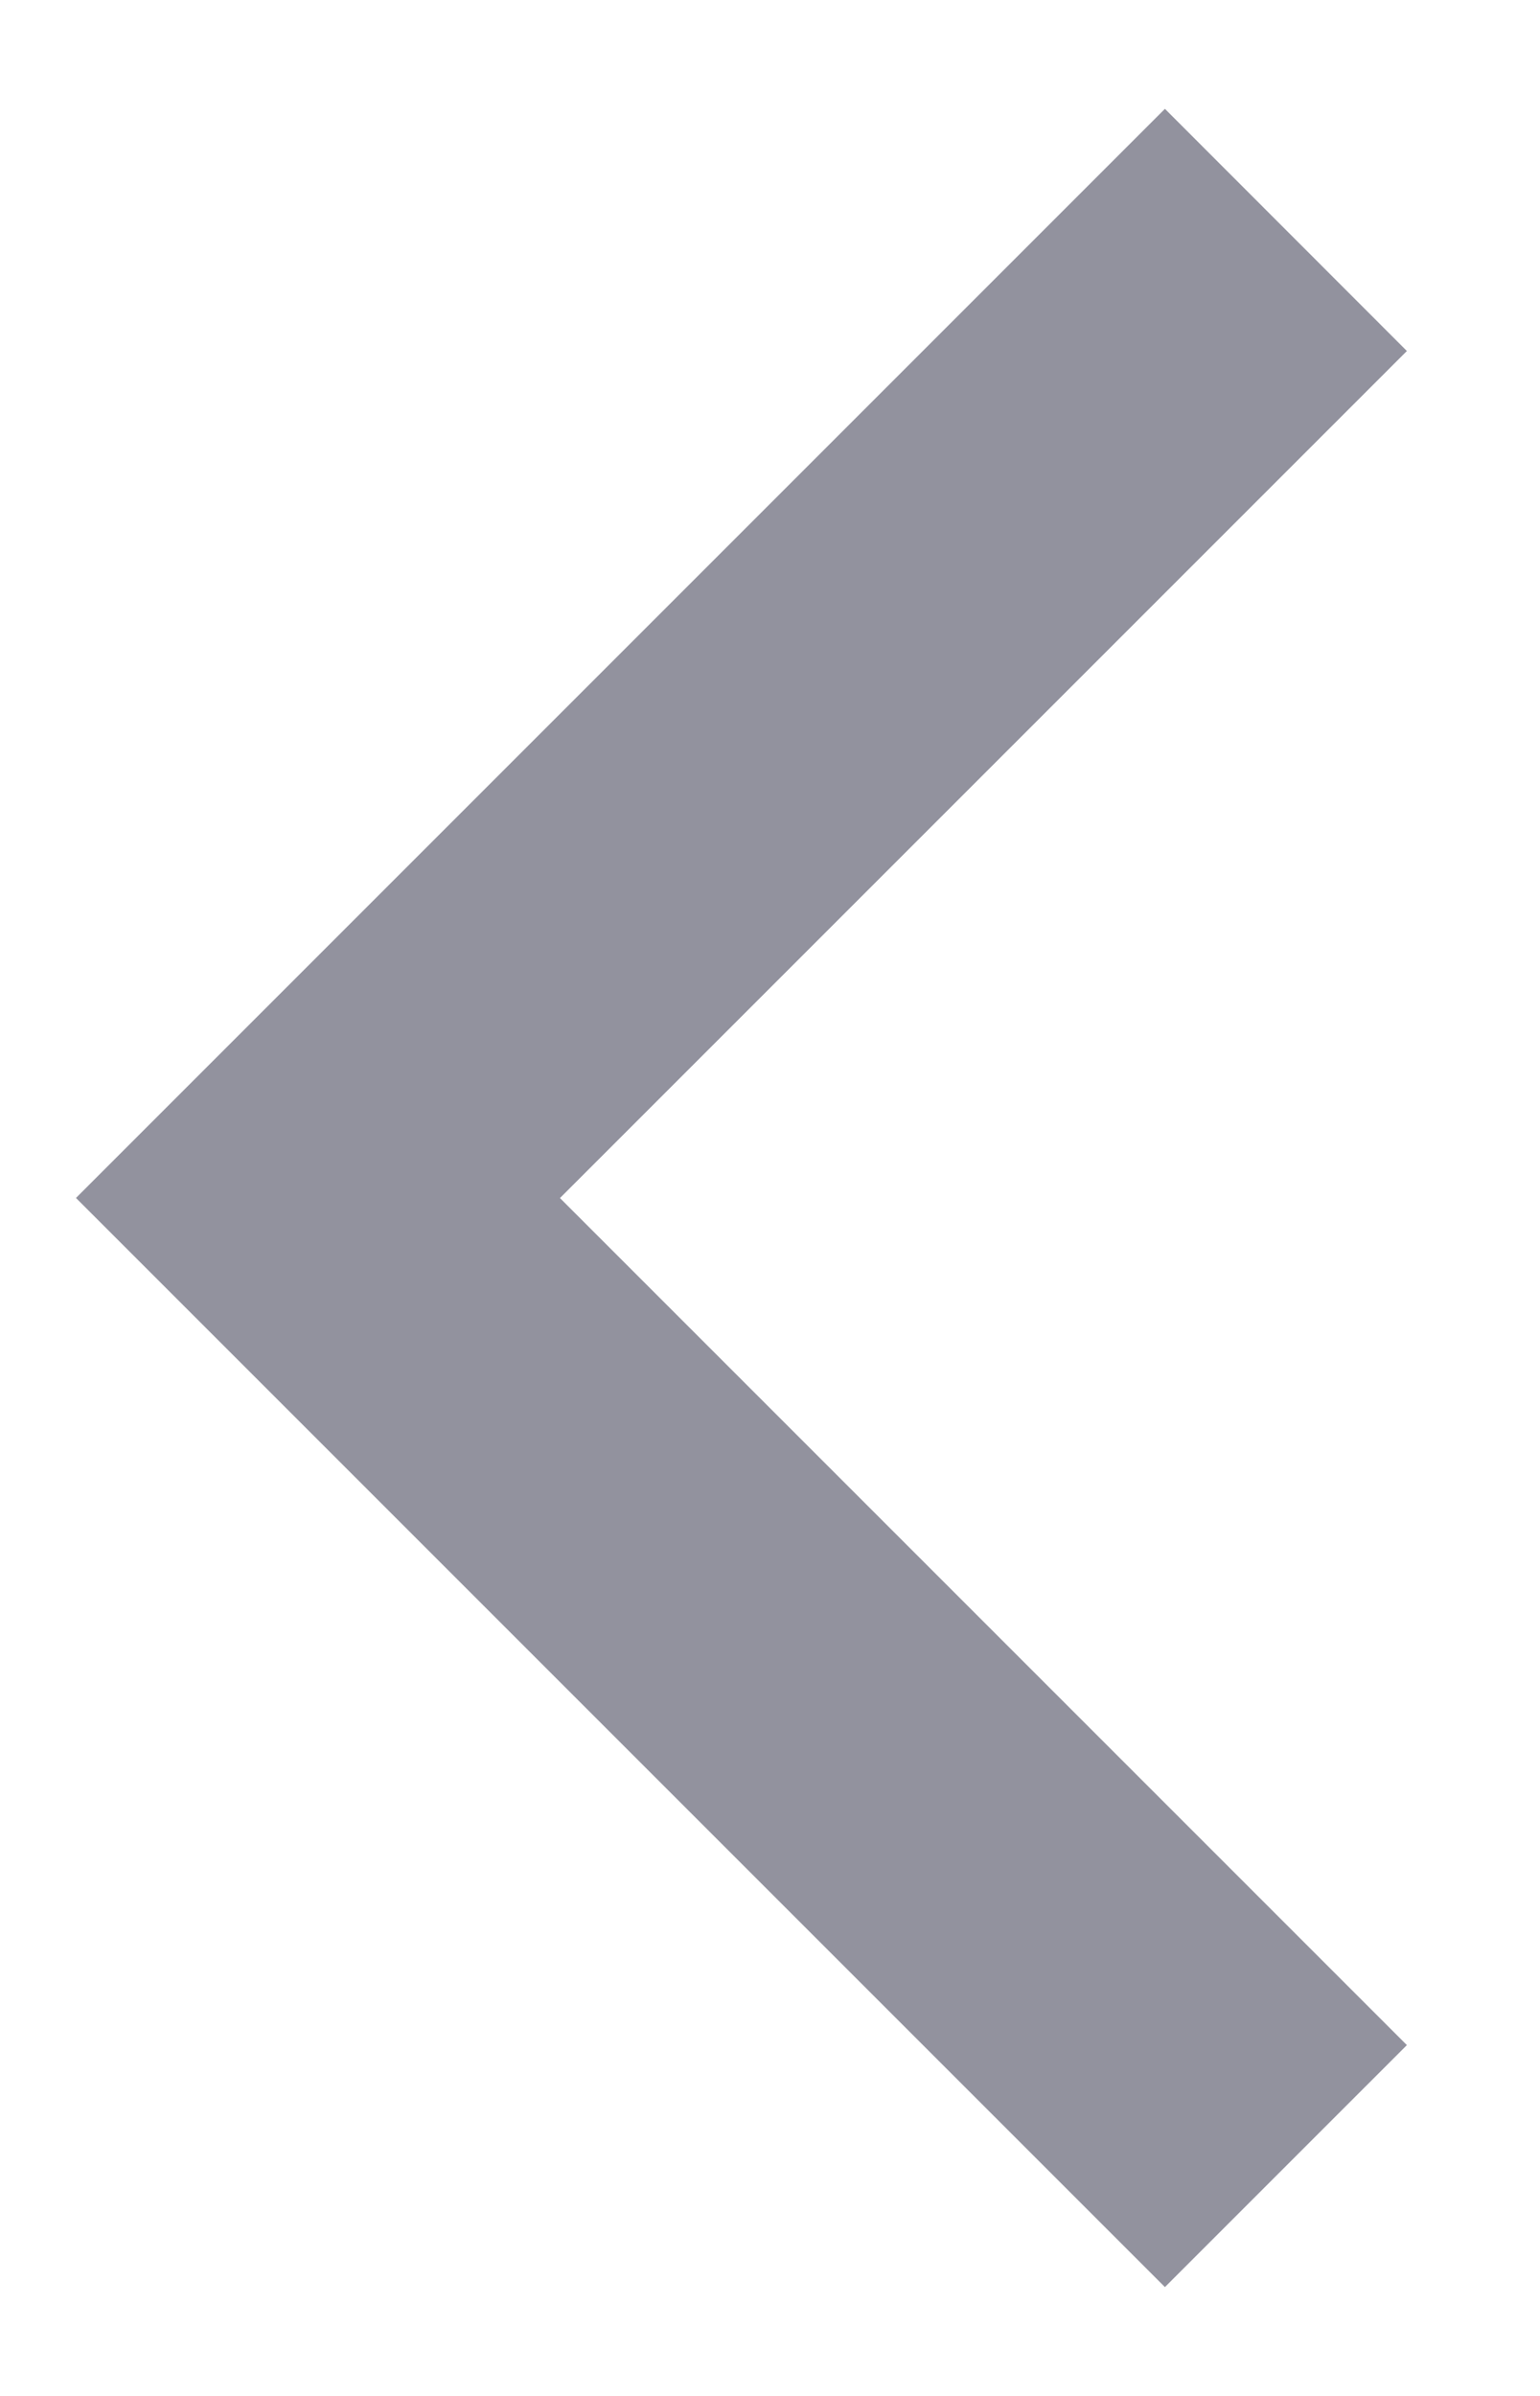 <svg width="9" height="14" viewBox="0 0 9 14" fill="none" xmlns="http://www.w3.org/2000/svg">
<path d="M3.272 7L8.222 11.95L6.808 13.364L0.444 7L6.808 0.636L8.222 2.051L3.272 7.001V7Z" fill="#92929E"/>
</svg>

